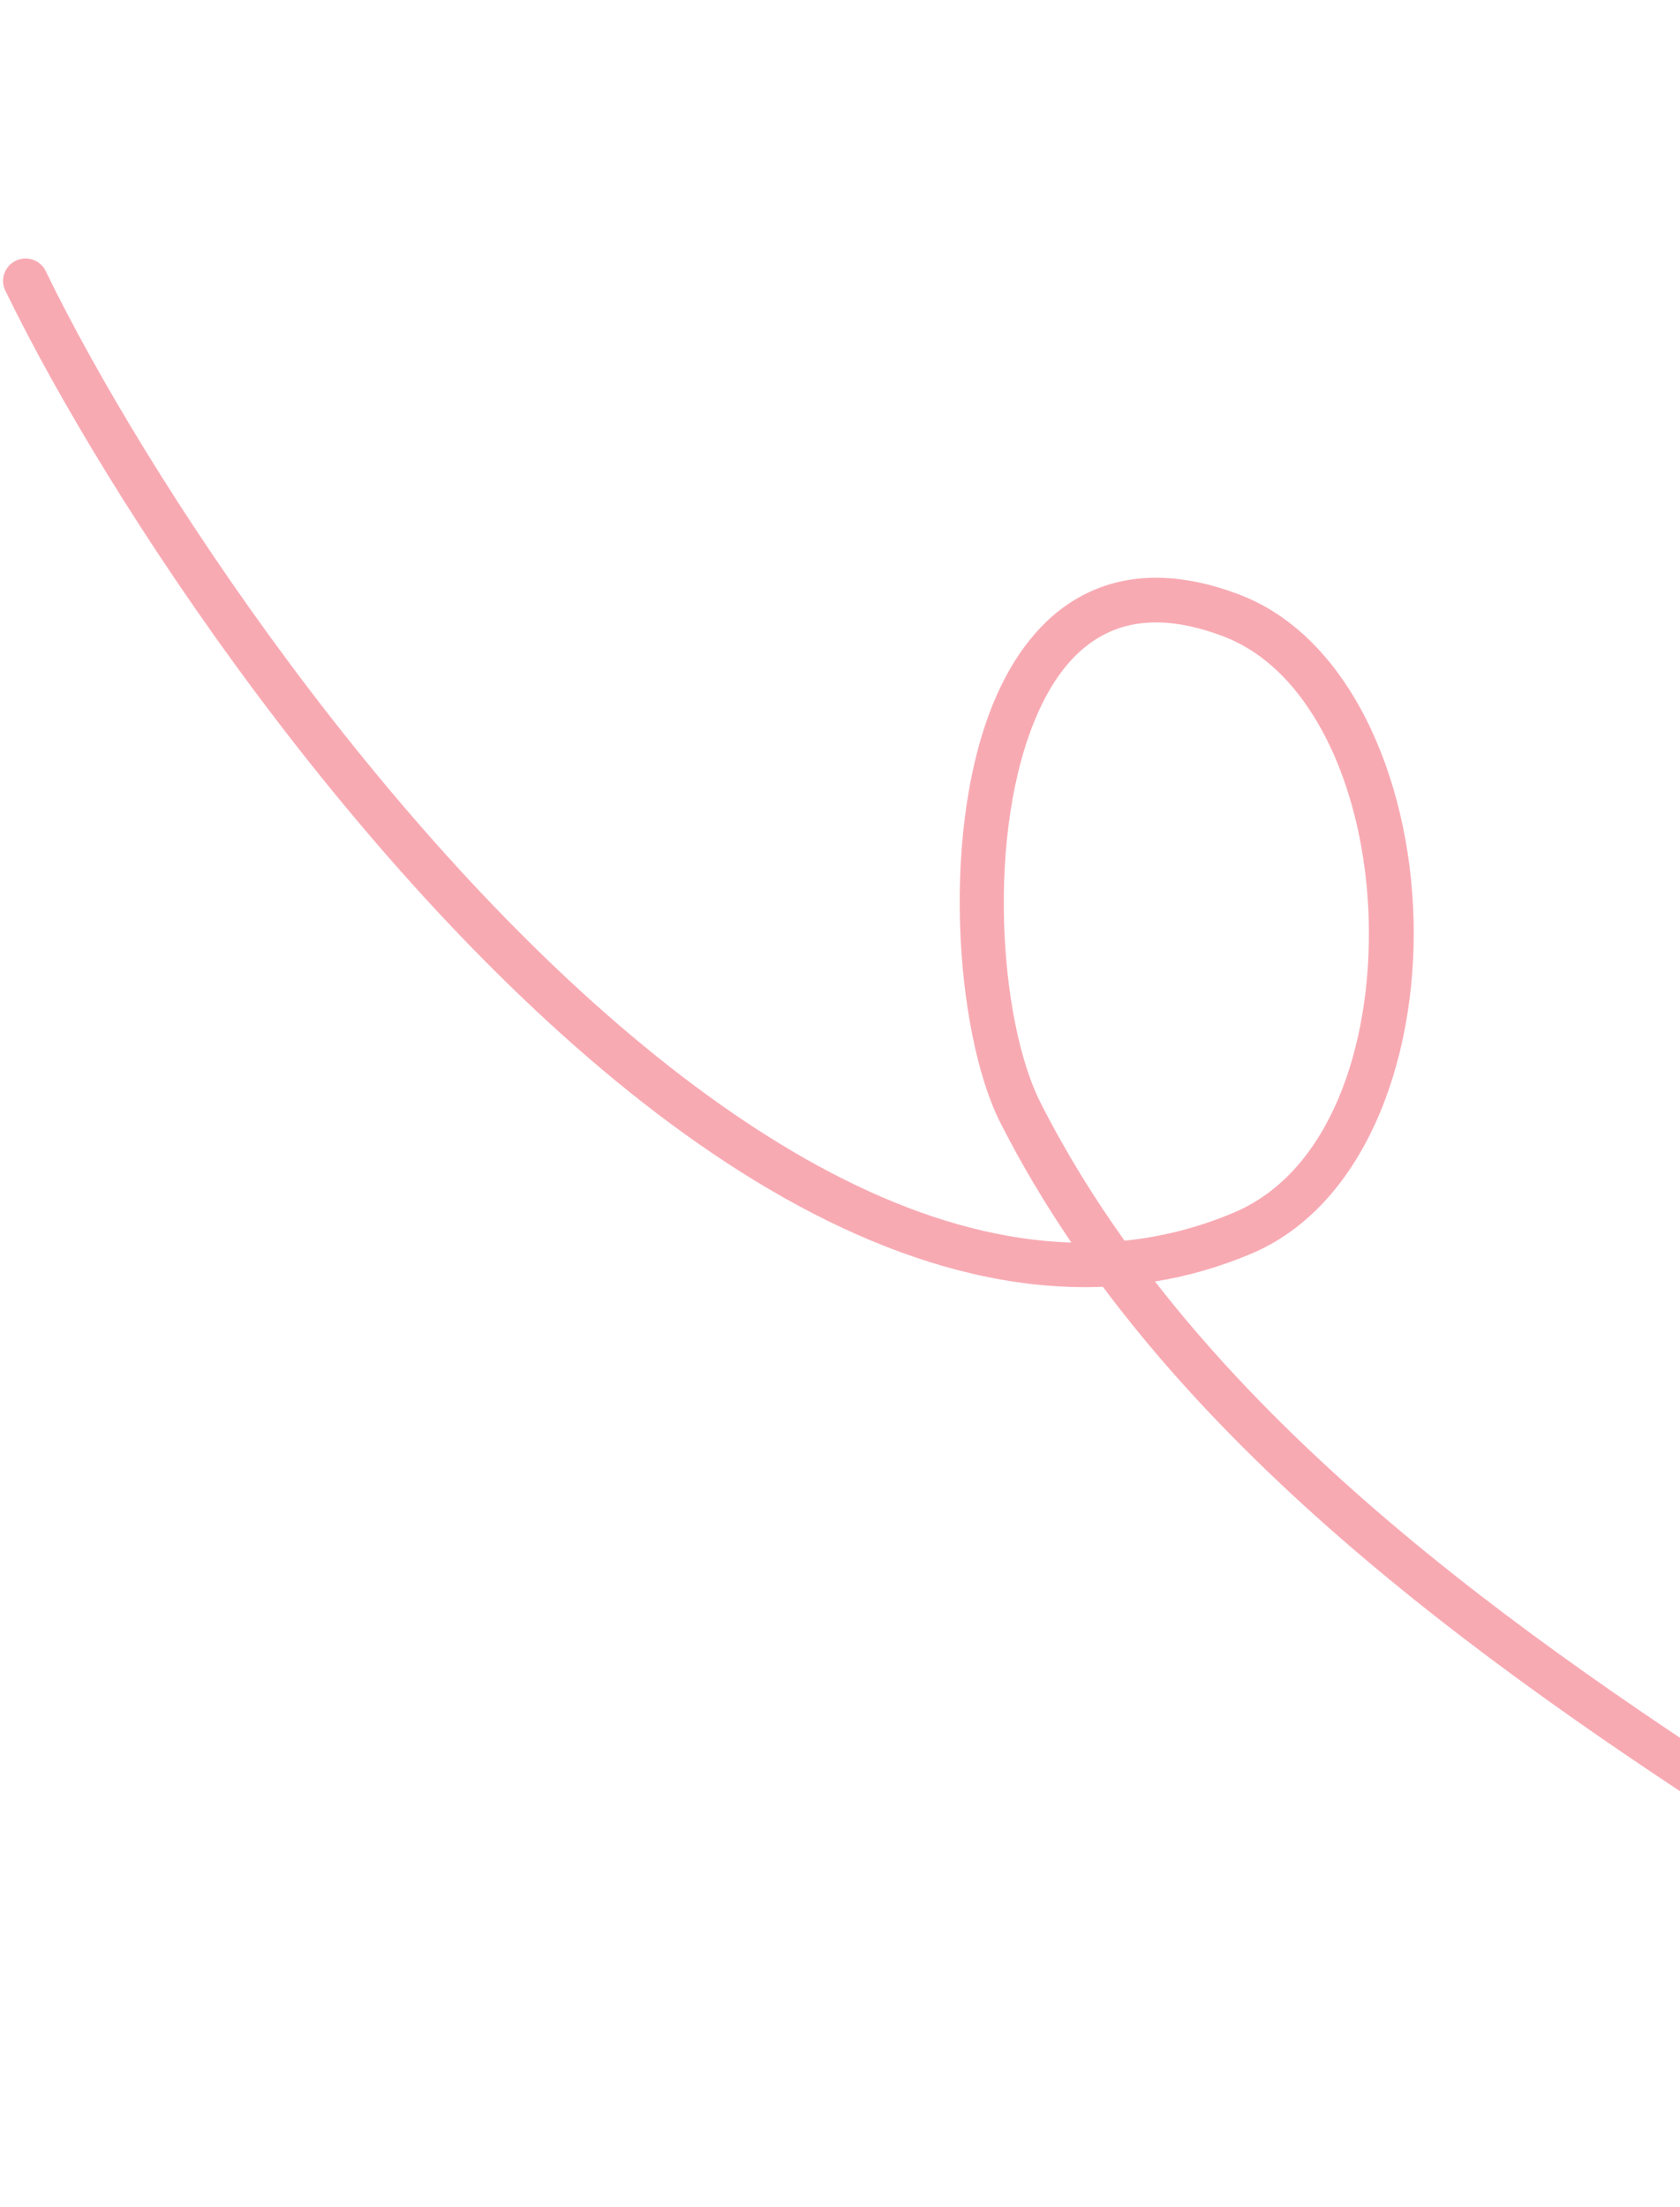 <svg width="102" height="134" viewBox="0 0 102 134" fill="none" xmlns="http://www.w3.org/2000/svg">
<path fill-rule="evenodd" clip-rule="evenodd" d="M70.124 77.801C72.092 77.48 74.043 76.926 75.968 76.113C82.727 73.263 86.04 64.555 85.824 55.845C85.608 47.139 81.867 38.609 75.243 36.096C71.455 34.658 68.402 34.837 65.982 36.017C63.575 37.192 61.763 39.397 60.514 42.208C57.037 50.046 57.981 62.724 60.736 68.16C62.011 70.674 63.458 73.1 65.047 75.436C56.887 75.183 48.559 70.945 40.708 64.801C23.644 51.45 8.851 28.986 2.775 16.457C2.449 15.784 1.635 15.504 0.958 15.83C0.28 16.156 -0.006 16.965 0.32 17.638C6.517 30.416 21.617 53.314 39.02 66.929C48.008 73.963 57.621 78.497 66.96 78.121C79.684 95.157 100.022 107.671 117.168 118.406C117.801 118.805 118.645 118.613 119.048 117.98C119.447 117.347 119.259 116.511 118.623 116.113C102.178 105.815 82.67 93.927 70.124 77.801ZM68.277 75.324C70.509 75.094 72.727 74.542 74.911 73.618C80.761 71.153 83.289 63.456 83.102 55.916C82.986 51.295 81.827 46.698 79.635 43.284C78.258 41.138 76.475 39.466 74.265 38.629C71.365 37.528 69.029 37.545 67.179 38.45C65.316 39.357 63.973 41.118 63.009 43.297C59.839 50.44 60.662 61.988 63.17 66.936C64.649 69.856 66.365 72.646 68.277 75.324Z" fill="#F8AAB3"/>
</svg>
